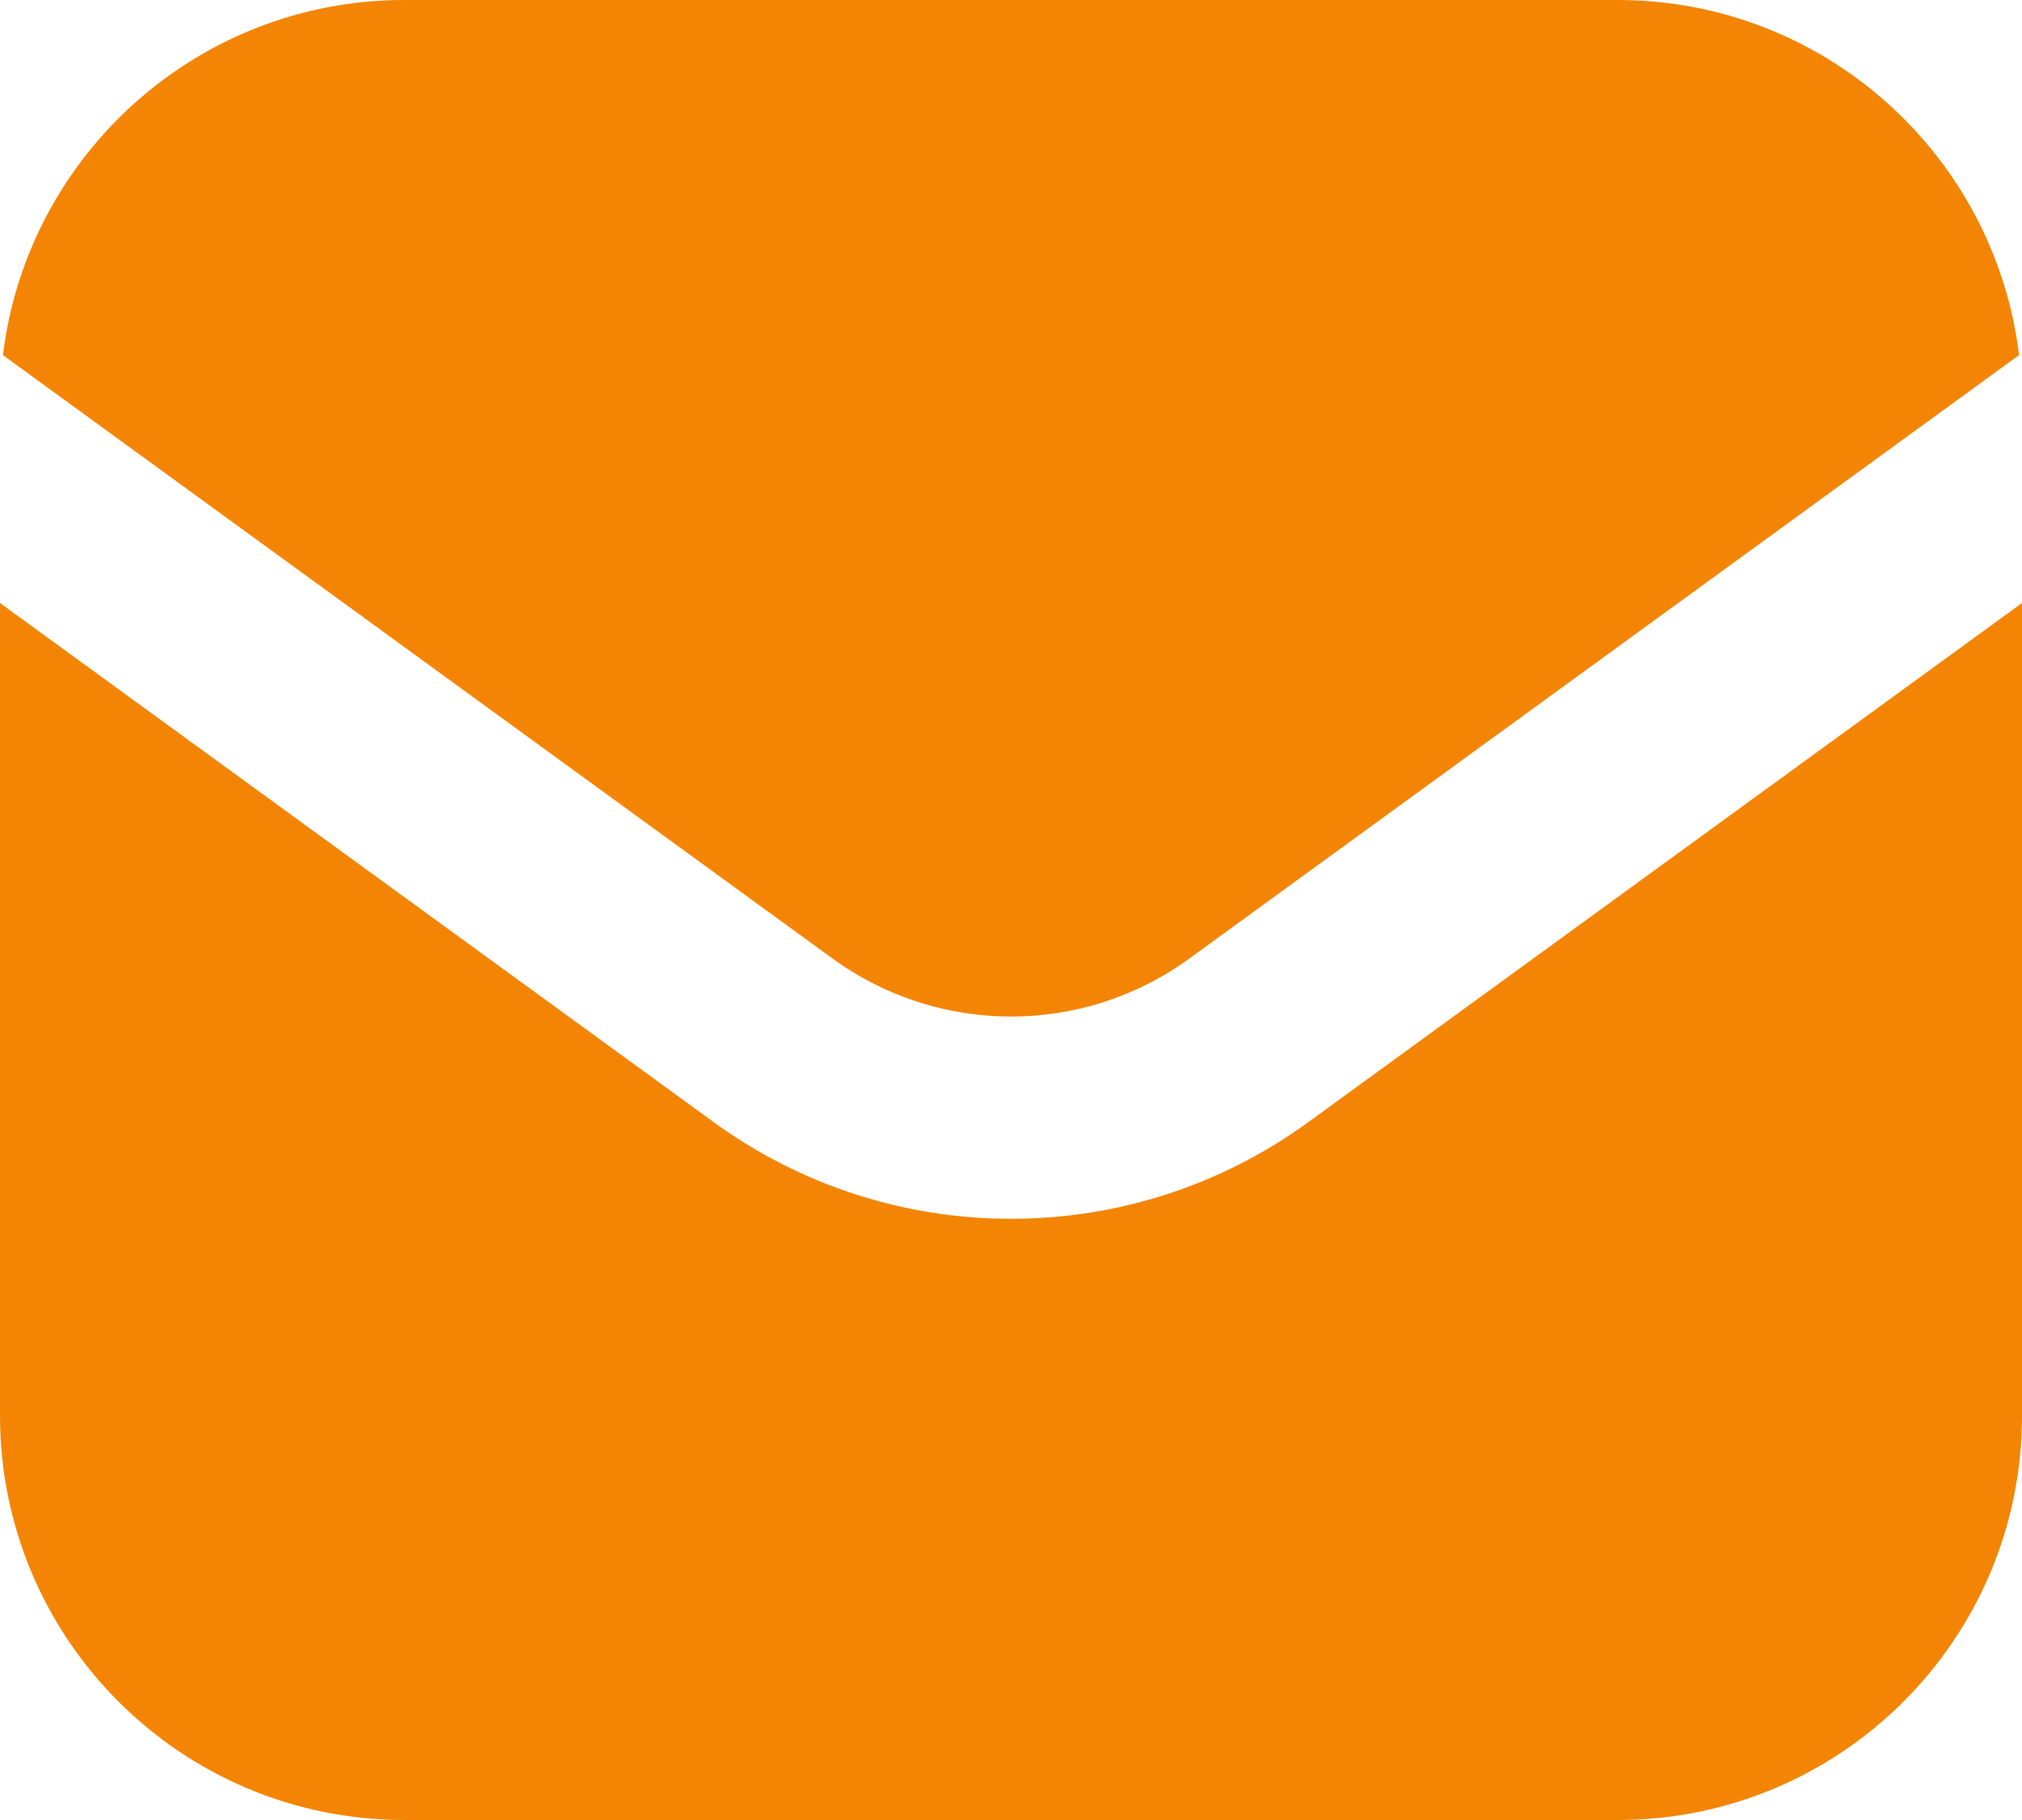 <?xml version="1.0" encoding="UTF-8"?> <svg xmlns="http://www.w3.org/2000/svg" width="20" height="18" viewBox="0 0 20 18" fill="none"><path fill-rule="evenodd" clip-rule="evenodd" d="M0.029 3.512L8.235 9.48C9.287 10.245 10.713 10.245 11.764 9.48L19.971 3.512C19.73 1.533 18.044 0 16 0H4C1.956 0 0.27 1.533 0.029 3.512ZM20 5.964L12.941 11.098C11.188 12.373 8.812 12.373 7.059 11.098L0 5.964V14C0 16.209 1.791 18 4 18H16C18.209 18 20 16.209 20 14V5.964Z" fill="#F48504"></path></svg> 